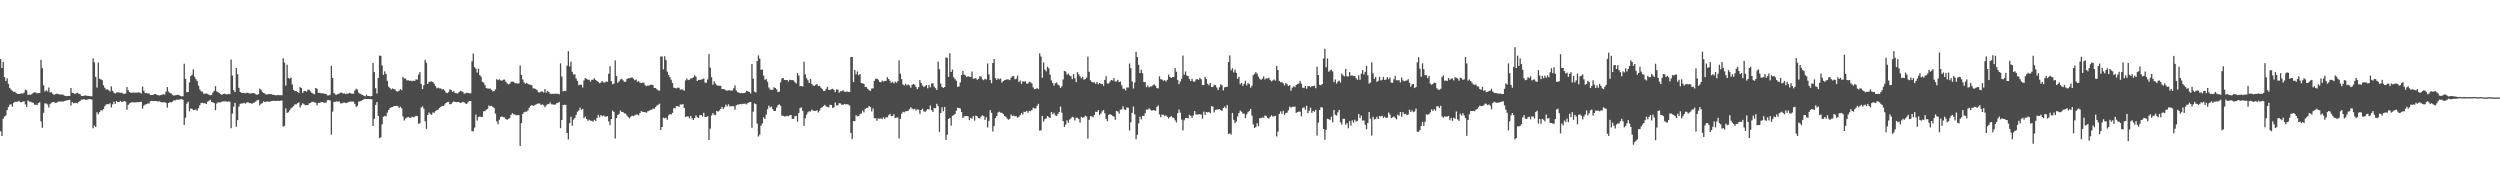 <?xml version="1.0" encoding="UTF-8"?>
<svg xmlns="http://www.w3.org/2000/svg" width="1920" height="150">
  <path d="M0 45.343h1v55.488H0zM1 52.199h1v52.278H1zM2 47.533h1v43.624H2zM3 59.123h1v30.348H3zM4 62.149h1v26.552H4zM5 60.162h1v24.439H5zM6 64.409h1v17.892H6zM7 67.517h1v12.851H7zM8 68.813h1v11.181H8zM9 69.742h1v12.179H9zM10 70.492h1v8.461H10zM11 70.518h1v7.685H11zM12 71.601h1v6.515H12zM13 71.963h1v6.157H13zM14 72.213h1v5.136H14zM15 72.040h1v6.363H15zM16 71.621h1v6.938H16zM17 71.921h1v6.096H17zM18 71.161h1v6.618H18zM19 68.744h1v11.412H19zM20 69.393h1v12.713H20zM21 72.914h1v4.268H21zM22 72.545h1v5.602H22zM23 72.925h1v5.110H23zM24 72.162h1v6.606H24zM25 71.334h1v7.568H25zM26 70.864h1v9.493H26zM27 70.997h1v9.486H27zM28 71.799h1v8.808H28zM29 71.434h1v7.782H29zM30 71.486h1v7.062H30zM31 45.910h1v47.334H31zM32 52.316h1v45.832H32zM33 65.498h1v21.112H33zM34 70.225h1v9.209H34zM35 69.302h1v10.178H35zM36 70.198h1v10.009H36zM37 67.216h1v15.365H37zM38 71.014h1v8.965H38zM39 70.876h1v8.054H39zM40 72.002h1v6.375H40zM41 72.862h1v5.508H41zM42 72.270h1v6.803H42zM43 71.938h1v6.987H43zM44 72.184h1v6.009H44zM45 72.498h1v5.421H45zM46 72.613h1v5.332H46zM47 72.486h1v5.537H47zM48 72.734h1v5.251H48zM49 73.497h1v4.054H49zM50 73.683h1v3.617H50zM51 73.819h1v3.164H51zM52 73.617h1v3.281H52zM53 73.709h1v2.927H53zM54 67.570h1v13.495H54zM55 71.244h1v7.161H55zM56 71.480h1v7.856H56zM57 72.256h1v6.804H57zM58 71.647h1v7.362H58zM59 71.239h1v8.141H59zM60 71.971h1v6.306H60zM61 72.272h1v5.240H61zM62 73.542h1v3.011H62zM63 73.792h1v2.671H63zM64 73.551h1v2.647H64zM65 73.203h1v3.505H65zM66 73.494h1v3.123H66zM67 73.665h1v2.793H67zM68 73.666h1v2.382H68zM69 73.947h1v2.264H69zM70 73.936h1v2.493H70zM71 44.847h1v53.636H71zM72 47.825h1v48.605H72zM73 59.018h1v38.535H73zM74 67.246h1v19.025H74zM75 48.019h1v39.802H75zM76 60.397h1v25.740H76zM77 60.943h1v23.668H77zM78 61.599h1v23.298H78zM79 65.434h1v18.389H79zM80 67.384h1v14.243H80zM81 68.789h1v11.487H81zM82 68.618h1v11.326H82zM83 69.257h1v10.894H83zM84 70.172h1v9.130H84zM85 66.291h1v16.174H85zM86 69.663h1v10.460H86zM87 71.182h1v6.890H87zM88 71.874h1v7.898H88zM89 71.070h1v6.605H89zM90 70.803h1v7.540H90zM91 71.107h1v7.214H91zM92 71.258h1v6.226H92zM93 71.183h1v7.152H93zM94 71.829h1v6.145H94zM95 72.121h1v5.535H95zM96 71.767h1v6.249H96zM97 66.874h1v17.392H97zM98 69.226h1v11.290H98zM99 70.731h1v8.654H99zM100 71.285h1v7.586H100zM101 71.103h1v7.359H101zM102 71.064h1v7.628H102zM103 71.230h1v7.414H103zM104 71.088h1v7.620H104zM105 71.186h1v7.193H105zM106 70.939h1v7.677H106zM107 71.043h1v7.309H107zM108 71.775h1v6.339H108zM109 66.451h1v16.994H109zM110 69.663h1v11.488H110zM111 71.535h1v8.755H111zM112 71.362h1v8.721H112zM113 71.771h1v7.688H113zM114 71.694h1v7.761H114zM115 72.949h1v4.828H115zM116 72.964h1v4.511H116zM117 72.953h1v4.724H117zM118 72.271h1v5.295H118zM119 72.227h1v5.332H119zM120 72.807h1v4.933H120zM121 73.063h1v4.900H121zM122 73.328h1v4.465H122zM123 73.045h1v5.399H123zM124 72.695h1v5.838H124zM125 72.398h1v6.237H125zM126 72.577h1v5.874H126zM127 70.446h1v8.621H127zM128 66.844h1v15.869H128zM129 70.298h1v8.752H129zM130 71.427h1v7.007H130zM131 71.772h1v6.870H131zM132 72.750h1v5.316H132zM133 73.501h1v3.554H133zM134 73.175h1v4.013H134zM135 72.990h1v3.496H135zM136 72.735h1v3.865H136zM137 72.987h1v3.589H137zM138 73.683h1v2.578H138zM139 73.977h1v2.036H139zM140 73.870h1v2.865H140zM141 48.965h1v46.988H141zM142 60.522h1v29.843H142zM143 70.880h1v8.753H143zM144 70.663h1v7.497H144zM145 63.289h1v22.175H145zM146 58.452h1v24.882H146zM147 57.331h1v26.281H147zM148 53.276h1v31.357H148zM149 58.887h1v25.500H149zM150 60.840h1v23.283H150zM151 62.313h1v22.736H151zM152 65.722h1v17.335H152zM153 68.671h1v12.142H153zM154 70.125h1v8.975H154zM155 70.369h1v8.536H155zM156 72.042h1v7.305H156zM157 71.856h1v7.465H157zM158 71.802h1v8.054H158zM159 72.251h1v5.869H159zM160 72.771h1v4.618H160zM161 73.215h1v3.489H161zM162 72.910h1v5.375H162zM163 70.989h1v7.606H163zM164 69.743h1v9.450H164zM165 66.226h1v18.405H165zM166 70.154h1v9.340H166zM167 70.800h1v7.712H167zM168 71.500h1v7.225H168zM169 72.369h1v6.238H169zM170 72.835h1v5.220H170zM171 72.186h1v5.670H171zM172 72.002h1v5.917H172zM173 72.346h1v5.364H173zM174 72.478h1v5.759H174zM175 72.141h1v5.672H175zM176 72.337h1v5.817H176zM177 45.709h1v52.754H177zM178 58.025h1v29.197H178zM179 69.261h1v12.646H179zM180 70.714h1v8.296H180zM181 52.292h1v45.063H181zM182 57.059h1v35.267H182zM183 67.483h1v14.391H183zM184 70.617h1v9.171H184zM185 71.343h1v8.085H185zM186 71.456h1v8.014H186zM187 71.358h1v7.521H187zM188 71.686h1v7.908H188zM189 71.202h1v7.658H189zM190 71.325h1v7.101H190zM191 71.729h1v7.505H191zM192 71.813h1v7.300H192zM193 71.518h1v8.249H193zM194 71.479h1v7.499H194zM195 71.670h1v7.043H195zM196 72.440h1v5.527H196zM197 72.802h1v4.182H197zM198 72.239h1v4.488H198zM199 68.033h1v12.874H199zM200 68.923h1v10.771H200zM201 70.453h1v8.711H201zM202 71.414h1v6.386H202zM203 71.807h1v6.621H203zM204 72.712h1v5.371H204zM205 72.396h1v5.459H205zM206 72.272h1v5.989H206zM207 72.268h1v5.662H207zM208 72.368h1v5.282H208zM209 72.780h1v4.664H209zM210 72.870h1v4.592H210zM211 73.109h1v4.357H211zM212 73.156h1v4.407H212zM213 72.874h1v4.417H213zM214 73.117h1v4.482H214zM215 73.134h1v4.175H215zM216 73.139h1v4.068H216zM217 44.732h1v52.488H217zM218 48.016h1v48.596H218zM219 65.752h1v17.458H219zM220 49.702h1v37.028H220zM221 59.931h1v26.229H221zM222 60.414h1v24.340H222zM223 59.535h1v23.727H223zM224 64.920h1v17.504H224zM225 68.999h1v12.386H225zM226 69.963h1v10.172H226zM227 69.864h1v10.260H227zM228 70.635h1v8.668H228zM229 71.362h1v7.291H229zM230 66.917h1v15.712H230zM231 67.599h1v13.173H231zM232 71.343h1v7.955H232zM233 69.907h1v10.157H233zM234 69.893h1v10.970H234zM235 70.460h1v10.265H235zM236 68.874h1v11.747H236zM237 68.980h1v10.376H237zM238 70.128h1v8.921H238zM239 71.388h1v6.853H239zM240 71.950h1v6.262H240zM241 72.381h1v6.203H241zM242 67.579h1v11.372H242zM243 68.209h1v12.722H243zM244 71.344h1v7.674H244zM245 71.195h1v7.830H245zM246 71.641h1v6.909H246zM247 71.658h1v6.668H247zM248 71.780h1v7.040H248zM249 71.983h1v6.943H249zM250 72.183h1v6.585H250zM251 73.286h1v3.670H251zM252 73.337h1v3.497H252zM253 72.723h1v4.360H253zM254 50.483h1v52.944H254zM255 59.857h1v25.864H255zM256 71.417h1v6.851H256zM257 72.526h1v5.616H257zM258 72.800h1v5.030H258zM259 72.187h1v5.939H259zM260 71.840h1v6.016H260zM261 71.189h1v8.189H261zM262 71.136h1v8.347H262zM263 71.884h1v6.997H263zM264 71.679h1v7.060H264zM265 72.274h1v6.942H265zM266 71.800h1v7.132H266zM267 71.866h1v6.642H267zM268 71.204h1v6.913H268zM269 71.823h1v6.156H269zM270 71.872h1v6.203H270zM271 72.050h1v5.996H271zM272 69.554h1v10.246H272zM273 68.168h1v13.861H273zM274 68.823h1v12.424H274zM275 71.229h1v6.903H275zM276 71.983h1v5.776H276zM277 72.483h1v4.961H277zM278 72.890h1v3.951H278zM279 73.642h1v2.587H279zM280 74.003h1v1.943H280zM281 72.689h1v3.389H281zM282 73.738h1v2.275H282zM283 73.721h1v2.413H283zM284 74.038h1v2.045H284zM285 73.742h1v2.480H285zM286 48.388h1v48.405H286zM287 55.402h1v35.879H287zM288 67.748h1v12.831H288zM289 71.789h1v6.589H289zM290 59.821h1v29.150H290zM291 42.657h1v63.501H291zM292 42.924h1v62.598H292zM293 50.300h1v45.114H293zM294 57.426h1v32.251H294zM295 54.791h1v34.203H295zM296 56.806h1v32.599H296zM297 62.067h1v24.443H297zM298 66.545h1v17.942H298zM299 67.562h1v15.479H299zM300 68.708h1v13.650H300zM301 67.923h1v14.293H301zM302 68.462h1v13.020H302zM303 68.748h1v12.659H303zM304 70.012h1v11.245H304zM305 70.313h1v11.166H305zM306 69.707h1v13.270H306zM307 68.424h1v13.482H307zM308 69.304h1v13.896H308zM309 59.102h1v30.407H309zM310 60.315h1v32.240H310zM311 60.293h1v30.745H311zM312 61.749h1v28.488H312zM313 61.607h1v28.193H313zM314 62.077h1v28.333H314zM315 61.891h1v28.478H315zM316 62.400h1v27.234H316zM317 61.881h1v28.303H317zM318 62.136h1v27.443H318zM319 60.984h1v28.022H319zM320 61.148h1v28.029H320zM321 57.258h1v37.740H321zM322 55.414h1v39.310H322zM323 64.336h1v18.269H323zM324 68.414h1v13.281H324zM325 65.451h1v18.014H325zM326 45.936h1v47.151H326zM327 48.240h1v50.687H327zM328 64.510h1v23.796H328zM329 63.047h1v23.302H329zM330 62.568h1v25.164H330zM331 62.561h1v25.539H331zM332 63.048h1v23.315H332zM333 64.389h1v22.171H333zM334 66.083h1v19.243H334zM335 67.820h1v16.809H335zM336 67.323h1v16.830H336zM337 67.899h1v15.008H337zM338 67.870h1v14.243H338zM339 68.765h1v12.598H339zM340 68.489h1v12.930H340zM341 69.540h1v10.728H341zM342 71.072h1v8.030H342zM343 71.542h1v6.876H343zM344 70.728h1v7.496H344zM345 68.602h1v11.484H345zM346 69.129h1v10.776H346zM347 70.530h1v8.145H347zM348 69.976h1v7.951H348zM349 71.355h1v6.917H349zM350 71.559h1v6.954H350zM351 71.846h1v6.536H351zM352 70.766h1v7.670H352zM353 69.787h1v9.263H353zM354 70.115h1v8.631H354zM355 70.492h1v7.722H355zM356 71.864h1v6.729H356zM357 71.691h1v7.775H357zM358 71.244h1v8.553H358zM359 71.396h1v7.133H359zM360 71.702h1v5.785H360zM361 71.605h1v5.998H361zM362 47.066h1v53.559H362zM363 41.139h1v59.756H363zM364 51.576h1v46.450H364zM365 52.755h1v35.312H365zM366 55.685h1v36.913H366zM367 52.729h1v37.186H367zM368 57.694h1v31.695H368zM369 58.897h1v31.054H369zM370 62.807h1v26.902H370zM371 63.476h1v22.008H371zM372 65.456h1v19.871H372zM373 67.613h1v16.637H373zM374 67.956h1v15.650H374zM375 68.115h1v12.860H375zM376 67.973h1v13.585H376zM377 69.002h1v12.302H377zM378 70.178h1v11.898H378zM379 69.918h1v13.098H379zM380 68.614h1v18.669H380zM381 60.789h1v32.455H381zM382 61.519h1v33.984H382zM383 60.922h1v30.995H383zM384 61.753h1v28.060H384zM385 61.953h1v27.447H385zM386 61.165h1v28.880H386zM387 61.055h1v29.121H387zM388 62.759h1v28.632H388zM389 63.933h1v28.043H389zM390 64.837h1v26.396H390zM391 64.296h1v26.374H391zM392 62.799h1v25.439H392zM393 62.609h1v24.254H393zM394 62.848h1v24.961H394zM395 63.876h1v24.014H395zM396 63.899h1v24.657H396zM397 64.136h1v24.263H397zM398 64.031h1v24.323H398zM399 50.220h1v61.929H399zM400 57.580h1v37.005H400zM401 61.022h1v26.499H401zM402 63.210h1v22.961H402zM403 64.353h1v21.415H403zM404 63.657h1v22.088H404zM405 64.391h1v20.398H405zM406 64.884h1v17.841H406zM407 65.060h1v16.250H407zM408 65.579h1v15.074H408zM409 67.875h1v13.483H409zM410 67.867h1v13.053H410zM411 68.347h1v11.967H411zM412 69.253h1v10.528H412zM413 70.741h1v8.730H413zM414 71.041h1v8.483H414zM415 70.216h1v10.424H415zM416 70.286h1v9.838H416zM417 71.061h1v9.798H417zM418 68.399h1v13.931H418zM419 71.217h1v9.770H419zM420 69.941h1v10.148H420zM421 70.629h1v9.280H421zM422 71.992h1v6.695H422zM423 72.071h1v8.066H423zM424 72.047h1v8.127H424zM425 72.077h1v8.297H425zM426 71.856h1v8.489H426zM427 72.113h1v7.193H427zM428 71.952h1v7.077H428zM429 72.469h1v5.826H429zM430 48.651h1v49.799H430zM431 58.765h1v33.447H431zM432 70.069h1v10.644H432zM433 69.805h1v10.535H433zM434 69.847h1v10.724H434zM435 50.424h1v51.741H435zM436 39.287h1v67.836H436zM437 50.983h1v43.560H437zM438 47.315h1v42.301H438zM439 55.074h1v41.488H439zM440 57.165h1v34.756H440zM441 57.081h1v33.510H441zM442 60.328h1v27.963H442zM443 62.127h1v23.753H443zM444 65.473h1v19.389H444zM445 64.969h1v17.659H445zM446 65.046h1v19.286H446zM447 67.222h1v16.381H447zM448 61.822h1v29.016H448zM449 59.886h1v29.601H449zM450 60.515h1v30.899H450zM451 61.249h1v31.506H451zM452 61.177h1v30.784H452zM453 62.719h1v29.969H453zM454 61.279h1v31.525H454zM455 61.187h1v32.319H455zM456 60.081h1v31.997H456zM457 61.404h1v31.541H457zM458 62.192h1v28.369H458zM459 62.911h1v25.246H459zM460 63.971h1v26.201H460zM461 63.365h1v24.991H461zM462 62.244h1v26.994H462zM463 63.156h1v25.450H463zM464 63.513h1v25.898H464zM465 62.580h1v27.060H465zM466 62.840h1v26.364H466zM467 56.614h1v36.634H467zM468 50.852h1v45.283H468zM469 62.291h1v29.116H469zM470 64.665h1v20.279H470zM471 64.159h1v21.798H471zM472 46.334h1v60.082H472zM473 58.367h1v32.383H473zM474 63.518h1v24.811H474zM475 62.422h1v25.029H475zM476 61.035h1v23.852H476zM477 60.518h1v25.426H477zM478 61.701h1v24.372H478zM479 62.889h1v24.199H479zM480 62.726h1v24.441H480zM481 60.728h1v28.071H481zM482 60.007h1v29.885H482zM483 60.109h1v30.797H483zM484 59.669h1v29.922H484zM485 59.483h1v29.341H485zM486 60.476h1v28.678H486zM487 61.636h1v27.006H487zM488 61.092h1v26.886H488zM489 62.825h1v25.141H489zM490 62.326h1v26.284H490zM491 63.471h1v23.341H491zM492 63.770h1v21.561H492zM493 63.585h1v22.354H493zM494 63.440h1v22.702H494zM495 65.504h1v20.607H495zM496 66.130h1v20.517H496zM497 65.607h1v19.904H497zM498 65.732h1v19.370H498zM499 65.116h1v19.224H499zM500 65.009h1v19.342H500zM501 65.422h1v17.930H501zM502 67.546h1v16.001H502zM503 67.568h1v14.774H503zM504 68.598h1v12.528H504zM505 69.379h1v11.043H505zM506 69.681h1v9.980H506zM507 43.396h1v56.404H507zM508 43.326h1v54.196H508zM509 53.318h1v37.048H509zM510 43.218h1v47.642H510zM511 46.160h1v44.322H511zM512 55.045h1v36.958H512zM513 57.577h1v31.045H513zM514 59.215h1v28.381H514zM515 61.253h1v26.715H515zM516 63.674h1v22.997H516zM517 67.316h1v15.773H517zM518 67.458h1v15.721H518zM519 67.944h1v13.544H519zM520 67.312h1v14.211H520zM521 67.383h1v14.673H521zM522 68.878h1v11.328H522zM523 68.658h1v11.751H523zM524 68.820h1v11.022H524zM525 69.683h1v13.229H525zM526 61.730h1v28.017H526zM527 60.244h1v29.164H527zM528 61.542h1v27.779H528zM529 61.252h1v29.599H529zM530 60.248h1v28.752H530zM531 60.052h1v30.830H531zM532 59.360h1v32.842H532zM533 57.796h1v32.858H533zM534 58.889h1v29.795H534zM535 62.201h1v27.757H535zM536 61.369h1v29.285H536zM537 61.347h1v27.054H537zM538 61.112h1v27.229H538zM539 60.752h1v28.780H539zM540 60.272h1v26.345H540zM541 63.402h1v26.527H541zM542 63.581h1v26.243H542zM543 60.945h1v28.273H543zM544 41.569h1v66.012H544zM545 51.944h1v46.849H545zM546 59.230h1v29.512H546zM547 65.060h1v21.842H547zM548 62.466h1v25.689H548zM549 64.097h1v24.309H549zM550 65.436h1v19.800H550zM551 65.967h1v19.835H551zM552 65.778h1v19.135H552zM553 65.910h1v17.693H553zM554 68.409h1v13.655H554zM555 68.413h1v15.240H555zM556 68.547h1v13.854H556zM557 69.358h1v11.033H557zM558 69.620h1v12.109H558zM559 69.352h1v10.761H559zM560 69.334h1v12.314H560zM561 69.617h1v12.071H561zM562 69.452h1v12.073H562zM563 67.802h1v13.813H563zM564 65.567h1v18.657H564zM565 69.473h1v11.368H565zM566 70.800h1v9.542H566zM567 71.192h1v9.096H567zM568 71.517h1v8.330H568zM569 71.352h1v8.748H569zM570 71.623h1v8.115H570zM571 71.411h1v8.335H571zM572 71.044h1v8.478H572zM573 69.758h1v10.463H573zM574 70.146h1v8.915H574zM575 70.588h1v7.915H575zM576 71.813h1v6.536H576zM577 49.098h1v49.013H577zM578 60.403h1v25.302H578zM579 70.328h1v9.066H579zM580 71.006h1v8.968H580zM581 46.914h1v48.017H581zM582 42.531h1v62.275H582zM583 44.929h1v58.374H583zM584 53.575h1v42.913H584zM585 53.467h1v41.355H585zM586 57.995h1v32.174H586zM587 61.320h1v30.041H587zM588 60.649h1v27.354H588zM589 62.762h1v21.070H589zM590 67.190h1v13.973H590zM591 68.701h1v13.787H591zM592 69.091h1v12.726H592zM593 68.848h1v14.995H593zM594 66.958h1v18.350H594zM595 67.574h1v17.599H595zM596 68.621h1v13.956H596zM597 70.710h1v10.014H597zM598 70.354h1v9.828H598zM599 63.214h1v18.029H599zM600 60.243h1v28.609H600zM601 59.879h1v29.030H601zM602 61.365h1v28.071H602zM603 61.476h1v27.878H603zM604 61.393h1v27.525H604zM605 62.732h1v26.511H605zM606 61.225h1v27.304H606zM607 61.471h1v26.830H607zM608 61.508h1v29.854H608zM609 61.730h1v29.527H609zM610 63.007h1v26.300H610zM611 64.165h1v24.780H611zM612 56.143h1v37.330H612zM613 58.076h1v28.743H613zM614 66.219h1v16.718H614zM615 66.068h1v16.397H615zM616 66.432h1v18.766H616zM617 47.429h1v49.228H617zM618 57.122h1v33.778H618zM619 60.074h1v28.010H619zM620 61.653h1v24.594H620zM621 63.745h1v21.682H621zM622 60.725h1v24.939H622zM623 64.442h1v19.780H623zM624 65.625h1v19.359H624zM625 65.909h1v19.244H625zM626 65.070h1v20.123H626zM627 64.549h1v20.168H627zM628 66.088h1v20.277H628zM629 65.904h1v19.016H629zM630 67.349h1v15.643H630zM631 68.454h1v13.862H631zM632 69.786h1v11.590H632zM633 69.827h1v10.674H633zM634 68.219h1v13.563H634zM635 66.678h1v15.466H635zM636 69.052h1v13.401H636zM637 69.002h1v11.431H637zM638 68.485h1v12.137H638zM639 68.173h1v14.790H639zM640 69.042h1v13.350H640zM641 70.751h1v7.980H641zM642 68.595h1v12.347H642zM643 68.821h1v12.142H643zM644 71.118h1v8.142H644zM645 70.164h1v9.286H645zM646 69.970h1v10.495H646zM647 69.228h1v11.281H647zM648 70.409h1v9.394H648zM649 70.523h1v9.629H649zM650 70.282h1v9.727H650zM651 70.487h1v9.835H651zM652 70.639h1v10.435H652zM653 43.879h1v58.233H653zM654 43.793h1v63.031H654zM655 63.004h1v30.038H655zM656 53.803h1v39.221H656zM657 57.157h1v31.327H657zM658 54.875h1v34.464H658zM659 57.745h1v31.401H659zM660 56.812h1v30.905H660zM661 63.766h1v23.371H661zM662 64.036h1v20.920H662zM663 64.314h1v22.003H663zM664 66.782h1v16.883H664zM665 66.935h1v15.953H665zM666 68.271h1v14.525H666zM667 69.267h1v12.212H667zM668 69.833h1v12.453H668zM669 68.017h1v17.594H669zM670 67.822h1v15.500H670zM671 62.044h1v28.690H671zM672 60.551h1v30.331H672zM673 60.347h1v32.426H673zM674 61.187h1v29.729H674zM675 62.806h1v28.366H675zM676 63.242h1v27.688H676zM677 61.897h1v29.532H677zM678 62.639h1v27.463H678zM679 62.132h1v29.082H679zM680 62.131h1v27.866H680zM681 59.277h1v30.820H681zM682 60.629h1v27.964H682zM683 62.033h1v25.402H683zM684 63.689h1v25.520H684zM685 62.791h1v26.268H685zM686 64.044h1v23.713H686zM687 62.652h1v28.062H687zM688 63.525h1v26.723H688zM689 62.433h1v27.742H689zM690 46.321h1v60.043H690zM691 56.634h1v34.676H691zM692 60.810h1v26.636H692zM693 64.862h1v20.990H693zM694 65.638h1v20.612H694zM695 64.294h1v21.226H695zM696 65.569h1v19.761H696zM697 64.889h1v20.170H697zM698 65.592h1v18.321H698zM699 67.363h1v15.042H699zM700 65.140h1v18.322H700zM701 64.498h1v19.541H701zM702 65.010h1v18.560H702zM703 66.834h1v18.011H703zM704 68.460h1v15.490H704zM705 66.996h1v17.293H705zM706 61.499h1v25.960H706zM707 63.702h1v20.783H707zM708 65.643h1v17.870H708zM709 66.870h1v18.655H709zM710 66.096h1v19.892H710zM711 65.337h1v19.491H711zM712 67.773h1v15.935H712zM713 65.141h1v18.957H713zM714 67.084h1v13.980H714zM715 64.146h1v20.421H715zM716 63.952h1v22.043H716zM717 66.486h1v16.394H717zM718 67.726h1v15.426H718zM719 69.087h1v10.657H719zM720 47.332h1v34.188H720zM721 53.144h1v48.059H721zM722 64.147h1v22.679H722zM723 66.779h1v15.615H723zM724 67.482h1v17.974H724zM725 66.863h1v15.355H725zM726 44.149h1v63.331H726zM727 44.465h1v59.001H727zM728 59.101h1v32.262H728zM729 40.868h1v49.775H729zM730 55.285h1v41.247H730zM731 53.391h1v35.575H731zM732 59.402h1v29.025H732zM733 60.804h1v26.736H733zM734 62.049h1v23.005H734zM735 66.730h1v15.963H735zM736 66.378h1v16.682H736zM737 63.315h1v20.043H737zM738 57.604h1v28.490H738zM739 54.455h1v36.237H739zM740 57.279h1v32.149H740zM741 57.912h1v31.201H741zM742 59.214h1v29.853H742zM743 58.396h1v31.023H743zM744 59.067h1v33.217H744zM745 59.026h1v31.498H745zM746 54.961h1v36.262H746zM747 60.522h1v28.641H747zM748 60.158h1v32.453H748zM749 60.041h1v28.766H749zM750 61.311h1v28.030H750zM751 60.566h1v30.129H751zM752 58.524h1v32.414H752zM753 58.835h1v30.728H753zM754 60.870h1v27.661H754zM755 61.575h1v27.684H755zM756 60.405h1v31.651H756zM757 61.057h1v29.009H757zM758 48.747h1v49.132H758zM759 57.159h1v35.662H759zM760 61.482h1v23.083H760zM761 63.889h1v22.724H761zM762 48.366h1v52.655H762zM763 45.290h1v51.635H763zM764 60.050h1v30.608H764zM765 61.322h1v27.818H765zM766 60.052h1v26.319H766zM767 60.949h1v24.841H767zM768 60.300h1v26.198H768zM769 63.419h1v23.259H769zM770 62.266h1v25.347H770zM771 61.551h1v27.609H771zM772 61.245h1v28.343H772zM773 60.866h1v30.240H773zM774 61.048h1v30.896H774zM775 61.558h1v29.670H775zM776 59.710h1v28.205H776zM777 58.588h1v30.562H777zM778 58.470h1v30.321H778zM779 60.925h1v28.377H779zM780 60.388h1v28.868H780zM781 58.031h1v32.366H781zM782 62.923h1v26.770H782zM783 61.791h1v26.707H783zM784 64.420h1v22.402H784zM785 62.449h1v25.537H785zM786 62.674h1v23.093H786zM787 62.433h1v23.646H787zM788 64.224h1v20.930H788zM789 64.155h1v22.484H789zM790 62.711h1v22.413H790zM791 63.225h1v22.111H791zM792 64.078h1v20.403H792zM793 67.144h1v15.591H793zM794 68.512h1v14.827H794zM795 68.312h1v14.864H795zM796 67.544h1v13.710H796zM797 68.436h1v11.286H797zM798 40.956h1v59.349H798zM799 43.380h1v56.728H799zM800 59.719h1v29.342H800zM801 47.934h1v45.384H801zM802 53.394h1v38.077H802zM803 54.759h1v36.210H803zM804 51.251h1v37.911H804zM805 52.455h1v37.553H805zM806 57.375h1v33.258H806zM807 61.729h1v24.302H807zM808 63.670h1v24.084H808zM809 65.756h1v20.860H809zM810 64.008h1v24.618H810zM811 63.316h1v25.702H811zM812 64.932h1v22.694H812zM813 65.696h1v20.373H813zM814 67.553h1v14.322H814zM815 66.275h1v20.238H815zM816 61.019h1v32.004H816zM817 54.482h1v43.087H817zM818 55.001h1v40.729H818zM819 57.356h1v35.045H819zM820 56.559h1v37.696H820zM821 57.970h1v33.890H821zM822 58.500h1v32.433H822zM823 60.839h1v28.820H823zM824 56.873h1v33.326H824zM825 60.107h1v32.426H825zM826 63.099h1v27.352H826zM827 55.407h1v35.024H827zM828 57.108h1v34.329H828zM829 58.655h1v35.560H829zM830 60.183h1v29.489H830zM831 59.036h1v31.420H831zM832 61.213h1v28.868H832zM833 60.720h1v28.240H833zM834 59.596h1v29.803H834zM835 43.524h1v62.859H835zM836 55.164h1v36.915H836zM837 61.661h1v27.539H837zM838 62.825h1v26.497H838zM839 63.340h1v26.835H839zM840 63.218h1v25.153H840zM841 64.389h1v21.448H841zM842 62.890h1v23.195H842zM843 64.718h1v19.862H843zM844 63.755h1v24.605H844zM845 64.467h1v22.782H845zM846 64.466h1v21.057H846zM847 65.840h1v18.629H847zM848 61.385h1v25.592H848zM849 58.518h1v32.709H849zM850 64.097h1v28.999H850zM851 64.030h1v24.135H851zM852 62.646h1v24.901H852zM853 61.447h1v26.854H853zM854 61.802h1v27.184H854zM855 60.081h1v29.455H855zM856 62.621h1v29.289H856zM857 62.531h1v22.657H857zM858 61.343h1v24.266H858zM859 63.036h1v24.233H859zM860 62.557h1v21.653H860zM861 65.486h1v18.523H861zM862 68.142h1v13.477H862zM863 68.135h1v15.948H863zM864 69.444h1v14.996H864zM865 67.121h1v15.407H865zM866 67.227h1v15.443H866zM867 48.771h1v51.490H867zM868 52.402h1v41.572H868zM869 62.497h1v24.140H869zM870 67.938h1v13.864H870zM871 63.327h1v24.551H871zM872 39.735h1v67.265H872zM873 43.807h1v59.706H873zM874 49.774h1v45.032H874zM875 56.041h1v33.588H875zM876 53.579h1v38.172H876zM877 56.242h1v32.670H877zM878 63.011h1v26.060H878zM879 63.055h1v23.973H879zM880 66.983h1v17.119H880zM881 65.695h1v18.598H881zM882 67.052h1v16.082H882zM883 66.350h1v17.822H883zM884 66.359h1v18.671H884zM885 65.396h1v19.288H885zM886 64.804h1v19.854H886zM887 65.908h1v19.219H887zM888 67.633h1v14.436H888zM889 67.905h1v13.087H889zM890 58.602h1v29.261H890zM891 60.867h1v29.239H891zM892 61.065h1v27.016H892zM893 62.000h1v26.116H893zM894 61.561h1v27.681H894zM895 62.594h1v25.933H895zM896 61.306h1v28.437H896zM897 57.359h1v33.626H897zM898 59.137h1v30.774H898zM899 59.837h1v29.277H899zM900 59.251h1v31.037H900zM901 59.179h1v31.344H901zM902 52.291h1v40.149H902zM903 55.135h1v38.936H903zM904 61.327h1v25.570H904zM905 64.649h1v19.493H905zM906 62.593h1v23.942H906zM907 60.549h1v31.292H907zM908 42.653h1v57.501H908zM909 57.356h1v35.033H909zM910 54.935h1v35.666H910zM911 58.034h1v32.576H911zM912 58.402h1v32.486H912zM913 60.705h1v27.484H913zM914 62.261h1v26.757H914zM915 60.505h1v30.046H915zM916 62.520h1v26.167H916zM917 62.785h1v22.489H917zM918 60.989h1v26.884H918zM919 60.787h1v27.213H919zM920 61.309h1v26.541H920zM921 59.747h1v27.841H921zM922 60.873h1v27.198H922zM923 65.225h1v25.932H923zM924 65.386h1v20.373H924zM925 59.011h1v29.382H925zM926 60.733h1v25.341H926zM927 64.364h1v21.951H927zM928 65.499h1v20.473H928zM929 63.743h1v23.261H929zM930 66.871h1v14.610H930zM931 66.732h1v15.249H931zM932 65.085h1v21.299H932zM933 65.358h1v19.045H933zM934 67.177h1v17.008H934zM935 69.184h1v14.768H935zM936 67.042h1v16.690H936zM937 64.786h1v19.716H937zM938 65.500h1v19.825H938zM939 69.481h1v13.439H939zM940 67.058h1v14.794H940zM941 66.787h1v16.360H941zM942 66.687h1v13.968H942zM943 47.648h1v55.289H943zM944 42.530h1v59.883H944zM945 53.997h1v49.359H945zM946 52.445h1v34.293H946zM947 55.528h1v36.499H947zM948 53.468h1v41.063H948zM949 55.886h1v37.414H949zM950 60.493h1v28.968H950zM951 58.984h1v27.836H951zM952 64.699h1v20.181H952zM953 63.681h1v22.149H953zM954 65.878h1v21.356H954zM955 64.320h1v22.938H955zM956 61.996h1v28.746H956zM957 65.579h1v22.264H957zM958 63.753h1v22.420H958zM959 64.633h1v20.439H959zM960 67.342h1v16.311H960zM961 65.849h1v22.878H961zM962 57.765h1v37.798H962zM963 56.718h1v41.583H963zM964 55.350h1v42.241H964zM965 56.540h1v38.052H965zM966 58.842h1v38.103H966zM967 60.580h1v30.304H967zM968 61.332h1v29.347H968zM969 60.388h1v29.780H969zM970 58.616h1v31.780H970zM971 61.046h1v27.668H971zM972 60.054h1v28.993H972zM973 60.352h1v30.164H973zM974 59.697h1v31.410H974zM975 61.280h1v28.406H975zM976 62.461h1v26.127H976zM977 61.794h1v27.726H977zM978 60.925h1v28.359H978zM979 61.916h1v27.081H979zM980 50.576h1v54.220H980zM981 53.809h1v47.300H981zM982 62.118h1v25.483H982zM983 63.298h1v22.257H983zM984 62.934h1v24.504H984zM985 63.990h1v21.102H985zM986 65.631h1v22.590H986zM987 63.771h1v23.120H987zM988 64.677h1v21.814H988zM989 66.077h1v18.679H989zM990 65.318h1v16.601H990zM991 69.631h1v13.034H991zM992 67.311h1v14.764H992zM993 66.323h1v15.662H993zM994 66.991h1v14.864H994zM995 65.238h1v21.482H995zM996 64.562h1v21.515H996zM997 64.132h1v21.512H997zM998 62.060h1v23.692H998zM999 64.231h1v25.043H999zM1000 67.317h1v15.676H1000zM1001 67.696h1v14.671H1001zM1002 66.029h1v18.244H1002zM1003 68.072h1v13.202H1003zM1004 66.209h1v20.796H1004zM1005 66.023h1v19.030H1005zM1006 66.980h1v15.784H1006zM1007 66.213h1v20.474H1007zM1008 66.158h1v19.059H1008zM1009 65.742h1v20.093H1009zM1010 67.736h1v16.646H1010zM1011 51.131h1v52.961H1011zM1012 57.603h1v36.621H1012zM1013 65.110h1v19.352H1013zM1014 65.434h1v16.953H1014zM1015 64.559h1v17.979H1015zM1016 44.945h1v54.165H1016zM1017 37.434h1v69.897H1017zM1018 51.654h1v48.030H1018zM1019 44.855h1v46.405H1019zM1020 55.073h1v36.439H1020zM1021 54.128h1v38.112H1021zM1022 53.569h1v35.994H1022zM1023 54.830h1v39.112H1023zM1024 63.080h1v21.417H1024zM1025 60.988h1v27.115H1025zM1026 64.228h1v24.596H1026zM1027 62.606h1v23.704H1027zM1028 61.965h1v22.486H1028zM1029 63.392h1v30.513H1029zM1030 56.441h1v39.239H1030zM1031 57.789h1v33.468H1031zM1032 58.600h1v32.655H1032zM1033 52.947h1v42.878H1033zM1034 58.586h1v35.910H1034zM1035 58.706h1v39.810H1035zM1036 55.363h1v37.660H1036zM1037 58.132h1v38.252H1037zM1038 57.864h1v34.499H1038zM1039 58.494h1v35.736H1039zM1040 58.343h1v33.549H1040zM1041 60.042h1v33.414H1041zM1042 61.279h1v31.549H1042zM1043 57.917h1v29.560H1043zM1044 61.282h1v29.419H1044zM1045 56.575h1v32.213H1045zM1046 53.883h1v38.788H1046zM1047 57.172h1v35.259H1047zM1048 55.174h1v40.684H1048zM1049 50.531h1v48.845H1049zM1050 57.799h1v36.679H1050zM1051 64.211h1v21.856H1051zM1052 63.409h1v27.785H1052zM1053 47.892h1v56.202H1053zM1054 56.327h1v33.397H1054zM1055 60.517h1v31.265H1055zM1056 59.103h1v32.222H1056zM1057 62.856h1v26.794H1057zM1058 61.990h1v29.416H1058zM1059 58.926h1v30.126H1059zM1060 61.780h1v27.644H1060zM1061 61.225h1v27.683H1061zM1062 59.152h1v31.432H1062zM1063 61.461h1v28.117H1063zM1064 61.040h1v29.516H1064zM1065 59.262h1v31.075H1065zM1066 60.901h1v25.506H1066zM1067 59.565h1v28.448H1067zM1068 63.459h1v27.292H1068zM1069 63.573h1v26.556H1069zM1070 60.914h1v28.474H1070zM1071 58.374h1v32.057H1071zM1072 61.654h1v30.027H1072zM1073 61.674h1v26.285H1073zM1074 61.614h1v27.244H1074zM1075 63.264h1v22.714H1075zM1076 59.489h1v30.235H1076zM1077 61.743h1v24.303H1077zM1078 62.403h1v25.259H1078zM1079 62.029h1v25.368H1079zM1080 61.820h1v26.546H1080zM1081 60.782h1v27.216H1081zM1082 63.611h1v20.588H1082zM1083 66.556h1v19.391H1083zM1084 64.769h1v20.073H1084zM1085 64.490h1v21.702H1085zM1086 67.625h1v17.916H1086zM1087 66.761h1v16.615H1087zM1088 47.869h1v53.315H1088zM1089 43.896h1v57.275H1089zM1090 52.712h1v47.230H1090zM1091 58.965h1v37.780H1091zM1092 48.614h1v44.978H1092zM1093 53.199h1v43.561H1093zM1094 57.733h1v35.688H1094zM1095 57.711h1v30.117H1095zM1096 60.050h1v28.098H1096zM1097 58.236h1v29.443H1097zM1098 64.165h1v22.179H1098zM1099 65.136h1v18.856H1099zM1100 64.430h1v20.745H1100zM1101 63.414h1v20.427H1101zM1102 63.746h1v21.124H1102zM1103 67.767h1v13.905H1103zM1104 68.830h1v12.779H1104zM1105 68.899h1v13.996H1105zM1106 68.160h1v13.109H1106zM1107 59.220h1v30.249H1107zM1108 57.901h1v32.462H1108zM1109 61.981h1v27.374H1109zM1110 61.870h1v27.733H1110zM1111 62.142h1v27.418H1111zM1112 59.877h1v29.105H1112zM1113 61.312h1v30.986H1113zM1114 60.485h1v30.075H1114zM1115 60.170h1v32.625H1115zM1116 61.722h1v28.670H1116zM1117 59.321h1v31.855H1117zM1118 59.697h1v25.948H1118zM1119 60.370h1v31.285H1119zM1120 61.972h1v30.911H1120zM1121 59.727h1v27.594H1121zM1122 60.127h1v28.576H1122zM1123 61.361h1v25.555H1123zM1124 60.946h1v27.687H1124zM1125 43.774h1v46.890H1125zM1126 48.731h1v55.598H1126zM1127 61.927h1v30.191H1127zM1128 61.020h1v26.799H1128zM1129 62.208h1v23.100H1129zM1130 63.437h1v21.813H1130zM1131 64.761h1v20.420H1131zM1132 65.137h1v20.241H1132zM1133 64.789h1v19.473H1133zM1134 66.335h1v17.263H1134zM1135 66.426h1v15.953H1135zM1136 68.336h1v12.767H1136zM1137 69.028h1v12.516H1137zM1138 66.738h1v14.662H1138zM1139 69.717h1v11.209H1139zM1140 69.239h1v10.372H1140zM1141 70.786h1v8.942H1141zM1142 70.500h1v10.367H1142zM1143 69.950h1v10.217H1143zM1144 69.508h1v11.632H1144zM1145 68.149h1v15.808H1145zM1146 70.306h1v8.852H1146zM1147 71.279h1v6.850H1147zM1148 71.459h1v7.170H1148zM1149 71.590h1v7.384H1149zM1150 71.781h1v7.105H1150zM1151 72.024h1v6.593H1151zM1152 71.731h1v6.595H1152zM1153 72.292h1v5.640H1153zM1154 72.160h1v5.592H1154zM1155 68.212h1v12.752H1155zM1156 64.124h1v20.163H1156zM1157 64.963h1v21.671H1157zM1158 48.759h1v51.345H1158zM1159 56.235h1v37.019H1159zM1160 65.184h1v23.413H1160zM1161 67.403h1v19.366H1161zM1162 51.287h1v37.145H1162zM1163 36.273h1v70.826H1163zM1164 52.277h1v53.709H1164zM1165 42.758h1v54.254H1165zM1166 50.614h1v46.518H1166zM1167 44.843h1v51.804H1167zM1168 49.217h1v46.171H1168zM1169 53.671h1v36.491H1169zM1170 60.132h1v28.288H1170zM1171 61.597h1v29.489H1171zM1172 61.244h1v30.139H1172zM1173 59.291h1v30.844H1173zM1174 59.950h1v29.704H1174zM1175 58.626h1v33.037H1175zM1176 61.777h1v27.649H1176zM1177 61.169h1v28.274H1177zM1178 61.054h1v29.993H1178zM1179 62.497h1v23.471H1179zM1180 62.874h1v22.197H1180zM1181 53.877h1v41.036H1181zM1182 57.951h1v33.445H1182zM1183 60.827h1v34.183H1183zM1184 58.290h1v33.000H1184zM1185 60.082h1v31.828H1185zM1186 58.050h1v35.195H1186zM1187 59.724h1v28.236H1187zM1188 57.833h1v33.274H1188zM1189 59.323h1v31.341H1189zM1190 55.517h1v38.855H1190zM1191 52.398h1v42.081H1191zM1192 56.152h1v38.723H1192zM1193 51.616h1v43.465H1193zM1194 56.614h1v34.903H1194zM1195 62.718h1v21.329H1195zM1196 62.824h1v20.709H1196zM1197 62.348h1v24.664H1197zM1198 41.605h1v60.914H1198zM1199 52.249h1v42.633H1199zM1200 52.118h1v44.253H1200zM1201 54.602h1v37.965H1201zM1202 56.435h1v37.171H1202zM1203 55.809h1v35.299H1203zM1204 58.959h1v34.900H1204zM1205 56.685h1v30.671H1205zM1206 55.459h1v34.548H1206zM1207 63.349h1v22.753H1207zM1208 58.298h1v33.697H1208zM1209 63.302h1v24.922H1209zM1210 61.747h1v27.771H1210zM1211 56.499h1v38.988H1211zM1212 64.784h1v23.312H1212zM1213 58.624h1v29.300H1213zM1214 58.120h1v30.787H1214zM1215 57.137h1v34.634H1215zM1216 60.966h1v28.517H1216zM1217 65.008h1v22.917H1217zM1218 64.366h1v20.452H1218zM1219 62.073h1v26.524H1219zM1220 63.021h1v23.994H1220zM1221 67.560h1v17.240H1221zM1222 65.990h1v18.143H1222zM1223 61.642h1v27.108H1223zM1224 64.966h1v21.817H1224zM1225 67.524h1v17.479H1225zM1226 65.580h1v19.402H1226zM1227 67.433h1v17.564H1227zM1228 64.432h1v21.145H1228zM1229 65.897h1v18.890H1229zM1230 67.802h1v17.032H1230zM1231 68.489h1v13.960H1231zM1232 66.732h1v16.410H1232zM1233 65.173h1v18.386H1233zM1234 45.226h1v57.510H1234zM1235 40.398h1v63.960H1235zM1236 60.510h1v31.535H1236zM1237 42.877h1v55.028H1237zM1238 55.337h1v38.885H1238zM1239 50.137h1v46.490H1239zM1240 49.902h1v48.790H1240zM1241 52.932h1v42.672H1241zM1242 50.023h1v44.771H1242zM1243 53.897h1v40.902H1243zM1244 55.425h1v37.670H1244zM1245 58.558h1v32.656H1245zM1246 54.784h1v38.468H1246zM1247 55.587h1v42.212H1247zM1248 52.494h1v44.227H1248zM1249 54.863h1v39.907H1249zM1250 52.940h1v39.310H1250zM1251 50.623h1v44.314H1251zM1252 46.332h1v51.136H1252zM1253 47.615h1v55.788H1253zM1254 50.637h1v60.519H1254zM1255 49.152h1v59.975H1255zM1256 54.324h1v53.752H1256zM1257 57.352h1v49.715H1257zM1258 55.979h1v43.183H1258zM1259 51.202h1v47.960H1259zM1260 55.000h1v42.059H1260zM1261 56.916h1v38.793H1261zM1262 57.347h1v37.121H1262zM1263 60.980h1v31.347H1263zM1264 61.753h1v27.898H1264zM1265 58.263h1v33.394H1265zM1266 59.323h1v30.507H1266zM1267 59.209h1v29.150H1267zM1268 56.722h1v35.787H1268zM1269 58.059h1v29.939H1269zM1270 59.044h1v31.228H1270zM1271 48.938h1v58.767H1271zM1272 53.909h1v44.021H1272zM1273 59.792h1v25.442H1273zM1274 62.735h1v22.105H1274zM1275 64.564h1v23.835H1275zM1276 59.746h1v28.577H1276zM1277 56.854h1v32.390H1277zM1278 57.108h1v35.895H1278zM1279 59.216h1v34.688H1279zM1280 58.311h1v35.865H1280zM1281 59.349h1v32.854H1281zM1282 62.498h1v24.626H1282zM1283 60.245h1v26.941H1283zM1284 57.703h1v30.154H1284zM1285 57.925h1v30.436H1285zM1286 57.310h1v31.836H1286zM1287 57.249h1v33.421H1287zM1288 62.797h1v24.539H1288zM1289 61.278h1v27.811H1289zM1290 66.267h1v19.239H1290zM1291 60.912h1v29.976H1291zM1292 64.276h1v25.015H1292zM1293 65.760h1v21.932H1293zM1294 64.826h1v20.928H1294zM1295 64.379h1v21.538H1295zM1296 64.890h1v22.407H1296zM1297 64.538h1v21.903H1297zM1298 64.924h1v20.742H1298zM1299 66.854h1v17.292H1299zM1300 66.537h1v17.518H1300zM1301 67.889h1v14.740H1301zM1302 52.470h1v48.639H1302zM1303 60.243h1v27.296H1303zM1304 65.882h1v19.040H1304zM1305 64.929h1v17.307H1305zM1306 62.905h1v21.084H1306zM1307 39.697h1v62.303H1307zM1308 45.468h1v59.796H1308zM1309 59.216h1v37.078H1309zM1310 48.774h1v45.814H1310zM1311 52.052h1v42.576H1311zM1312 51.638h1v44.485H1312zM1313 47.723h1v53.778H1313zM1314 57.868h1v42.082H1314zM1315 56.957h1v40.433H1315zM1316 57.898h1v35.365H1316zM1317 55.268h1v42.564H1317zM1318 60.179h1v33.145H1318zM1319 56.554h1v33.943H1319zM1320 49.684h1v44.829H1320zM1321 53.220h1v42.303H1321zM1322 47.699h1v51.105H1322zM1323 52.193h1v46.181H1323zM1324 54.782h1v44.719H1324zM1325 57.818h1v37.142H1325zM1326 59.888h1v36.265H1326zM1327 53.878h1v41.883H1327zM1328 55.178h1v33.321H1328zM1329 58.867h1v33.876H1329zM1330 57.042h1v37.190H1330zM1331 58.915h1v36.414H1331zM1332 56.223h1v40.346H1332zM1333 52.722h1v42.474H1333zM1334 51.409h1v43.649H1334zM1335 54.476h1v39.295H1335zM1336 56.868h1v36.589H1336zM1337 56.003h1v37.664H1337zM1338 60.056h1v31.986H1338zM1339 46.670h1v51.262H1339zM1340 56.608h1v43.948H1340zM1341 61.892h1v26.716H1341zM1342 60.560h1v33.091H1342zM1343 52.281h1v53.759H1343zM1344 51.319h1v48.356H1344zM1345 58.390h1v34.029H1345zM1346 61.579h1v27.220H1346zM1347 61.980h1v29.144H1347zM1348 60.654h1v27.075H1348zM1349 54.189h1v42.014H1349zM1350 53.281h1v42.742H1350zM1351 56.453h1v39.594H1351zM1352 59.607h1v33.167H1352zM1353 59.601h1v32.754H1353zM1354 59.215h1v30.030H1354zM1355 56.896h1v35.088H1355zM1356 59.680h1v33.211H1356zM1357 58.448h1v31.642H1357zM1358 56.419h1v36.056H1358zM1359 61.692h1v27.531H1359zM1360 57.761h1v35.868H1360zM1361 58.673h1v32.879H1361zM1362 58.279h1v31.175H1362zM1363 59.339h1v30.714H1363zM1364 61.429h1v26.472H1364zM1365 62.520h1v27.165H1365zM1366 63.021h1v23.842H1366zM1367 59.841h1v26.569H1367zM1368 64.062h1v21.772H1368zM1369 63.467h1v23.431H1369zM1370 62.146h1v25.657H1370zM1371 65.430h1v19.363H1371zM1372 62.836h1v23.848H1372zM1373 64.690h1v20.137H1373zM1374 67.198h1v19.784H1374zM1375 63.919h1v23.364H1375zM1376 66.050h1v20.319H1376zM1377 67.821h1v14.621H1377zM1378 66.699h1v15.331H1378zM1379 44.641h1v58.013H1379zM1380 48.117h1v56.357H1380zM1381 61.120h1v32.985H1381zM1382 49.911h1v44.979H1382zM1383 52.066h1v44.145H1383zM1384 53.776h1v38.389H1384zM1385 54.606h1v33.823H1385zM1386 57.774h1v30.527H1386zM1387 58.625h1v31.469H1387zM1388 61.884h1v28.521H1388zM1389 65.976h1v19.943H1389zM1390 67.432h1v17.046H1390zM1391 64.120h1v19.609H1391zM1392 64.339h1v19.653H1392zM1393 60.957h1v23.484H1393zM1394 66.305h1v14.656H1394zM1395 66.665h1v15.893H1395zM1396 68.451h1v13.300H1396zM1397 63.659h1v24.814H1397zM1398 56.465h1v31.449H1398zM1399 59.683h1v31.649H1399zM1400 62.021h1v29.220H1400zM1401 62.823h1v27.042H1401zM1402 61.819h1v29.272H1402zM1403 61.478h1v27.042H1403zM1404 59.473h1v31.702H1404zM1405 59.195h1v32.969H1405zM1406 60.853h1v30.355H1406zM1407 61.805h1v29.285H1407zM1408 61.098h1v26.464H1408zM1409 61.462h1v26.670H1409zM1410 64.601h1v25.844H1410zM1411 59.352h1v30.678H1411zM1412 60.671h1v26.358H1412zM1413 59.687h1v27.238H1413zM1414 61.212h1v25.507H1414zM1415 61.202h1v26.546H1415zM1416 42.054h1v58.553H1416zM1417 56.697h1v39.940H1417zM1418 61.428h1v30.029H1418zM1419 61.670h1v26.247H1419zM1420 61.378h1v24.888H1420zM1421 63.961h1v19.899H1421zM1422 64.903h1v20.338H1422zM1423 65.727h1v20.088H1423zM1424 64.435h1v19.432H1424zM1425 65.246h1v17.437H1425zM1426 68.005h1v13.217H1426zM1427 68.696h1v13.716H1427zM1428 67.876h1v13.443H1428zM1429 67.970h1v12.449H1429zM1430 69.293h1v12.559H1430zM1431 69.943h1v10.873H1431zM1432 70.868h1v9.527H1432zM1433 70.536h1v10.998H1433zM1434 70.569h1v9.191H1434zM1435 70.365h1v10.975H1435zM1436 68.591h1v13.852H1436zM1437 70.249h1v8.961H1437zM1438 70.670h1v7.794H1438zM1439 70.710h1v8.150H1439zM1440 72.097h1v7.009H1440zM1441 72.266h1v5.605H1441zM1442 71.968h1v5.921H1442zM1443 72.176h1v6.522H1443zM1444 70.821h1v8.970H1444zM1445 69.202h1v11.444H1445zM1446 66.630h1v15.971H1446zM1447 64.324h1v21.912H1447zM1448 44.363h1v57.230H1448zM1449 49.716h1v47.307H1449zM1450 61.807h1v30.765H1450zM1451 65.409h1v22.452H1451zM1452 65.203h1v24.343H1452zM1453 45.544h1v57.284H1453zM1454 39.293h1v62.465H1454zM1455 44.406h1v54.976H1455zM1456 51.511h1v41.370H1456zM1457 45.392h1v48.484H1457zM1458 52.589h1v40.810H1458zM1459 56.395h1v39.103H1459zM1460 59.832h1v32.643H1460zM1461 59.639h1v31.570H1461zM1462 59.950h1v32.000H1462zM1463 55.753h1v35.055H1463zM1464 57.326h1v32.262H1464zM1465 61.073h1v27.075H1465zM1466 61.579h1v29.932H1466zM1467 59.528h1v31.771H1467zM1468 61.452h1v26.111H1468zM1469 59.902h1v30.175H1469zM1470 63.831h1v22.268H1470zM1471 62.096h1v28.100H1471zM1472 60.275h1v37.070H1472zM1473 58.199h1v31.188H1473zM1474 56.171h1v36.004H1474zM1475 59.333h1v33.365H1475zM1476 58.733h1v33.124H1476zM1477 59.595h1v32.509H1477zM1478 58.149h1v30.299H1478zM1479 57.782h1v33.819H1479zM1480 56.402h1v35.218H1480zM1481 53.611h1v40.711H1481zM1482 55.049h1v42.806H1482zM1483 54.338h1v38.583H1483zM1484 53.088h1v41.695H1484zM1485 61.188h1v29.390H1485zM1486 63.101h1v24.782H1486zM1487 65.548h1v23.756H1487zM1488 60.291h1v29.362H1488zM1489 40.291h1v61.278H1489zM1490 53.056h1v38.036H1490zM1491 56.780h1v39.885H1491zM1492 55.665h1v36.903H1492zM1493 59.099h1v30.534H1493zM1494 56.083h1v35.165H1494zM1495 60.971h1v32.993H1495zM1496 55.726h1v37.455H1496zM1497 61.615h1v29.153H1497zM1498 60.036h1v28.823H1498zM1499 62.841h1v25.404H1499zM1500 58.423h1v31.254H1500zM1501 59.609h1v32.791H1501zM1502 62.806h1v23.636H1502zM1503 59.646h1v34.700H1503zM1504 59.011h1v35.786H1504zM1505 59.088h1v32.098H1505zM1506 60.874h1v29.242H1506zM1507 63.304h1v21.208H1507zM1508 65.887h1v22.840H1508zM1509 62.741h1v26.244H1509zM1510 60.997h1v29.941H1510zM1511 67.241h1v16.093H1511zM1512 66.896h1v15.846H1512zM1513 63.567h1v21.086H1513zM1514 66.036h1v16.823H1514zM1515 67.880h1v14.884H1515zM1516 68.099h1v13.936H1516zM1517 67.414h1v14.763H1517zM1518 66.952h1v15.878H1518zM1519 66.748h1v15.051H1519zM1520 68.894h1v11.883H1520zM1521 69.290h1v14.307H1521zM1522 63.822h1v22.264H1522zM1523 67.292h1v15.772H1523zM1524 46.997h1v39.516H1524zM1525 43.300h1v58.870H1525zM1526 52.983h1v44.016H1526zM1527 61.491h1v34.404H1527zM1528 46.790h1v47.320H1528zM1529 46.158h1v47.544H1529zM1530 42.409h1v59.268H1530zM1531 49.225h1v50.110H1531zM1532 42.865h1v52.462H1532zM1533 51.632h1v41.984H1533zM1534 53.768h1v37.062H1534zM1535 55.369h1v34.199H1535zM1536 55.799h1v35.841H1536zM1537 60.620h1v30.287H1537zM1538 60.900h1v30.406H1538zM1539 59.925h1v31.477H1539zM1540 55.912h1v36.151H1540zM1541 62.277h1v29.985H1541zM1542 62.242h1v32.758H1542zM1543 46.703h1v52.250H1543zM1544 49.510h1v52.372H1544zM1545 50.066h1v56.875H1545zM1546 55.231h1v46.403H1546zM1547 54.744h1v45.822H1547zM1548 55.980h1v44.021H1548zM1549 58.536h1v37.355H1549zM1550 58.888h1v33.842H1550zM1551 60.916h1v33.733H1551zM1552 62.628h1v28.585H1552zM1553 63.445h1v27.011H1553zM1554 63.588h1v28.246H1554zM1555 58.478h1v31.907H1555zM1556 57.009h1v33.319H1556zM1557 55.932h1v33.600H1557zM1558 56.548h1v33.406H1558zM1559 56.421h1v38.545H1559zM1560 55.090h1v39.369H1560zM1561 42.791h1v67.606H1561zM1562 50.147h1v52.380H1562zM1563 53.367h1v39.464H1563zM1564 58.110h1v30.691H1564zM1565 56.221h1v32.893H1565zM1566 61.173h1v27.871H1566zM1567 64.319h1v23.743H1567zM1568 62.889h1v26.946H1568zM1569 64.648h1v26.081H1569zM1570 59.946h1v27.590H1570zM1571 58.228h1v29.591H1571zM1572 60.072h1v30.954H1572zM1573 58.996h1v31.246H1573zM1574 58.161h1v28.494H1574zM1575 58.920h1v29.718H1575zM1576 59.345h1v29.285H1576zM1577 61.739h1v24.667H1577zM1578 61.438h1v26.983H1578zM1579 65.313h1v20.018H1579zM1580 64.389h1v21.170H1580zM1581 63.225h1v22.957H1581zM1582 65.419h1v20.720H1582zM1583 66.402h1v19.152H1583zM1584 66.931h1v17.371H1584zM1585 65.351h1v18.654H1585zM1586 67.216h1v16.611H1586zM1587 67.899h1v15.164H1587zM1588 67.783h1v17.004H1588zM1589 66.606h1v17.280H1589zM1590 64.196h1v20.243H1590zM1591 67.607h1v14.626H1591zM1592 52.208h1v50.130H1592zM1593 50.303h1v42.125H1593zM1594 62.565h1v22.454H1594zM1595 63.734h1v20.294H1595zM1596 63.553h1v19.717H1596zM1597 47.308h1v36.840H1597zM1598 43.577h1v63.318H1598zM1599 56.005h1v43.029H1599zM1600 47.028h1v43.347H1600zM1601 46.330h1v50.073H1601zM1602 53.771h1v42.111H1602zM1603 54.766h1v40.540H1603zM1604 52.253h1v55.732H1604zM1605 49.335h1v55.351H1605zM1606 47.874h1v52.378H1606zM1607 48.395h1v47.940H1607zM1608 53.065h1v44.708H1608zM1609 60.352h1v27.705H1609zM1610 60.582h1v31.558H1610zM1611 50.731h1v43.345H1611zM1612 48.819h1v54.182H1612zM1613 56.589h1v44.010H1613zM1614 52.055h1v41.987H1614zM1615 54.835h1v36.744H1615zM1616 56.310h1v36.855H1616zM1617 53.633h1v39.606H1617zM1618 52.445h1v46.273H1618zM1619 56.916h1v40.582H1619zM1620 53.001h1v39.020H1620zM1621 54.109h1v39.316H1621zM1622 54.762h1v37.672H1622zM1623 57.627h1v37.490H1623zM1624 56.767h1v32.939H1624zM1625 59.502h1v32.387H1625zM1626 57.232h1v36.057H1626zM1627 55.135h1v38.407H1627zM1628 61.274h1v33.238H1628zM1629 55.322h1v43.875H1629zM1630 47.898h1v51.446H1630zM1631 60.124h1v33.180H1631zM1632 57.859h1v35.003H1632zM1633 59.771h1v27.732H1633zM1634 48.375h1v60.019H1634zM1635 57.384h1v42.055H1635zM1636 58.302h1v34.863H1636zM1637 56.927h1v35.419H1637zM1638 59.656h1v34.430H1638zM1639 58.089h1v37.682H1639zM1640 59.102h1v33.934H1640zM1641 55.370h1v40.564H1641zM1642 54.741h1v42.627H1642zM1643 51.081h1v43.897H1643zM1644 57.094h1v35.114H1644zM1645 58.697h1v33.161H1645zM1646 58.255h1v32.270H1646zM1647 54.940h1v35.806H1647zM1648 59.117h1v32.120H1648zM1649 60.983h1v32.145H1649zM1650 62.780h1v26.054H1650zM1651 59.595h1v28.213H1651zM1652 56.722h1v33.742H1652zM1653 60.518h1v28.472H1653zM1654 62.315h1v26.432H1654zM1655 62.666h1v24.599H1655zM1656 63.838h1v25.269H1656zM1657 62.028h1v28.094H1657zM1658 61.812h1v25.684H1658zM1659 63.048h1v27.036H1659zM1660 65.083h1v21.555H1660zM1661 65.756h1v20.604H1661zM1662 63.994h1v22.796H1662zM1663 65.523h1v18.779H1663zM1664 66.696h1v17.422H1664zM1665 66.507h1v15.994H1665zM1666 69.465h1v13.074H1666zM1667 68.270h1v14.351H1667zM1668 69.769h1v13.562H1668zM1669 42.925h1v59.453H1669zM1670 49.064h1v49.817H1670zM1671 62.139h1v33.441H1671zM1672 68.736h1v15.597H1672zM1673 51.263h1v33.866H1673zM1674 59.908h1v27.342H1674zM1675 61.809h1v24.359H1675zM1676 64.533h1v18.005H1676zM1677 65.693h1v20.997H1677zM1678 66.813h1v15.153H1678zM1679 68.147h1v12.393H1679zM1680 67.734h1v12.553H1680zM1681 70.328h1v8.469H1681zM1682 71.310h1v8.588H1682zM1683 66.650h1v15.110H1683zM1684 69.579h1v10.482H1684zM1685 70.622h1v7.593H1685zM1686 69.705h1v9.864H1686zM1687 69.438h1v10.419H1687zM1688 69.691h1v10.875H1688zM1689 71.213h1v8.536H1689zM1690 70.925h1v7.563H1690zM1691 71.787h1v7.172H1691zM1692 69.846h1v8.316H1692zM1693 69.818h1v10.858H1693zM1694 71.591h1v7.332H1694zM1695 67.623h1v14.344H1695zM1696 70.933h1v8.403H1696zM1697 72.197h1v6.482H1697zM1698 71.978h1v5.835H1698zM1699 72.347h1v6.828H1699zM1700 71.834h1v6.229H1700zM1701 70.626h1v7.476H1701zM1702 71.831h1v6.065H1702zM1703 72.477h1v5.433H1703zM1704 72.344h1v4.933H1704zM1705 72.814h1v3.787H1705zM1706 54.674h1v45.421H1706zM1707 50.967h1v48.410H1707zM1708 68.848h1v13.083H1708zM1709 72.594h1v3.903H1709zM1710 72.116h1v5.280H1710zM1711 72.665h1v4.747H1711zM1712 73.015h1v4.235H1712zM1713 73.281h1v3.653H1713zM1714 73.083h1v4.291H1714zM1715 72.225h1v5.788H1715zM1716 72.349h1v5.477H1716zM1717 72.531h1v5.158H1717zM1718 73.063h1v3.968H1718zM1719 72.881h1v3.970H1719zM1720 72.780h1v4.619H1720zM1721 72.665h1v4.593H1721zM1722 73.041h1v3.981H1722zM1723 72.664h1v4.587H1723zM1724 72.654h1v4.781H1724zM1725 72.609h1v4.745H1725zM1726 65.977h1v15.984H1726zM1727 71.978h1v5.742H1727zM1728 71.885h1v5.493H1728zM1729 71.905h1v5.836H1729zM1730 72.480h1v5.844H1730zM1731 72.128h1v5.828H1731zM1732 72.150h1v5.462H1732zM1733 72.017h1v6.299H1733zM1734 71.735h1v5.562H1734zM1735 72.084h1v5.958H1735zM1736 72.038h1v5.862H1736zM1737 72.029h1v5.372H1737zM1738 71.293h1v6.412H1738zM1739 48.486h1v49.240H1739zM1740 59.458h1v31.336H1740zM1741 69.183h1v12.207H1741zM1742 70.386h1v8.529H1742zM1743 54.121h1v45.894H1743zM1744 53.876h1v46.942H1744zM1745 57.887h1v35.336H1745zM1746 61.072h1v34.404H1746zM1747 55.257h1v43.089H1747zM1748 57.628h1v40.058H1748zM1749 61.865h1v28.925H1749zM1750 61.924h1v28.848H1750zM1751 56.194h1v35.317H1751zM1752 60.360h1v31.897H1752zM1753 63.393h1v26.966H1753zM1754 61.853h1v31.860H1754zM1755 56.276h1v39.177H1755zM1756 55.543h1v38.334H1756zM1757 55.936h1v37.418H1757zM1758 60.527h1v29.771H1758zM1759 59.931h1v27.403H1759zM1760 59.962h1v27.296H1760zM1761 61.997h1v24.762H1761zM1762 61.977h1v25.585H1762zM1763 62.747h1v26.340H1763zM1764 60.547h1v30.207H1764zM1765 58.525h1v35.337H1765zM1766 61.862h1v31.509H1766zM1767 63.981h1v30.643H1767zM1768 61.603h1v32.075H1768zM1769 59.986h1v34.489H1769zM1770 60.933h1v30.155H1770zM1771 63.582h1v26.548H1771zM1772 63.720h1v25.498H1772zM1773 62.796h1v23.993H1773zM1774 61.801h1v25.440H1774zM1775 61.341h1v26.655H1775zM1776 67.084h1v18.298H1776zM1777 66.132h1v18.580H1777zM1778 67.627h1v16.505H1778zM1779 68.019h1v15.499H1779zM1780 64.734h1v19.802H1780zM1781 65.740h1v19.001H1781zM1782 60.259h1v27.887H1782zM1783 63.593h1v23.615H1783zM1784 60.303h1v28.548H1784zM1785 58.188h1v33.793H1785zM1786 62.321h1v27.873H1786zM1787 64.269h1v21.809H1787zM1788 63.290h1v21.977H1788zM1789 61.321h1v24.313H1789zM1790 61.290h1v26.086H1790zM1791 61.581h1v27.324H1791zM1792 62.364h1v27.825H1792zM1793 57.936h1v32.678H1793zM1794 58.903h1v32.238H1794zM1795 60.538h1v30.616H1795zM1796 61.246h1v29.146H1796zM1797 64.086h1v21.347H1797zM1798 66.155h1v18.375H1798zM1799 64.377h1v23.236H1799zM1800 61.499h1v29.480H1800zM1801 61.827h1v28.249H1801zM1802 65.358h1v22.563H1802zM1803 65.099h1v20.675H1803zM1804 65.706h1v19.728H1804zM1805 66.907h1v16.335H1805zM1806 66.421h1v16.866H1806zM1807 64.870h1v21.259H1807zM1808 62.076h1v27.343H1808zM1809 59.865h1v30.841H1809zM1810 61.374h1v28.553H1810zM1811 64.784h1v21.753H1811zM1812 64.753h1v21.354H1812zM1813 65.021h1v21.454H1813zM1814 63.464h1v26.053H1814zM1815 63.104h1v26.499H1815zM1816 63.347h1v25.825H1816zM1817 63.389h1v24.374H1817zM1818 64.123h1v23.228H1818zM1819 63.779h1v25.438H1819zM1820 58.039h1v30.586H1820zM1821 61.335h1v25.403H1821zM1822 61.895h1v23.408H1822zM1823 60.613h1v27.570H1823zM1824 60.831h1v29.596H1824zM1825 62.067h1v28.696H1825zM1826 62.752h1v27.424H1826zM1827 64.417h1v22.753H1827zM1828 64.039h1v23.586H1828zM1829 61.359h1v27.426H1829zM1830 64.325h1v22.502H1830zM1831 65.309h1v21.213H1831zM1832 65.164h1v21.223H1832zM1833 64.266h1v22.247H1833zM1834 64.189h1v20.593H1834zM1835 66.082h1v18.698H1835zM1836 64.175h1v22.293H1836zM1837 64.704h1v21.108H1837zM1838 64.626h1v20.309H1838zM1839 64.151h1v20.381H1839zM1840 64.184h1v20.058H1840zM1841 64.452h1v21.259H1841zM1842 65.724h1v21.094H1842zM1843 65.394h1v21.188H1843zM1844 63.893h1v21.999H1844zM1845 63.122h1v22.347H1845zM1846 66.636h1v18.850H1846zM1847 68.973h1v14.540H1847zM1848 67.096h1v14.833H1848zM1849 66.207h1v17.208H1849zM1850 67.769h1v14.689H1850zM1851 68.955h1v11.321H1851zM1852 68.571h1v11.935H1852zM1853 68.823h1v11.464H1853zM1854 69.046h1v11.316H1854zM1855 69.461h1v9.457H1855zM1856 68.428h1v11.237H1856zM1857 70.713h1v8.240H1857zM1858 71.241h1v7.300H1858zM1859 70.851h1v8.480H1859zM1860 69.930h1v9.816H1860zM1861 69.282h1v10.851H1861zM1862 69.705h1v10.393H1862zM1863 70.698h1v7.742H1863zM1864 72.461h1v5.295H1864zM1865 71.855h1v6.836H1865zM1866 70.359h1v9.558H1866zM1867 70.161h1v9.032H1867zM1868 70.510h1v9.484H1868zM1869 70.137h1v10.544H1869zM1870 70.003h1v10.935H1870zM1871 70.897h1v8.459H1871zM1872 71.745h1v6.024H1872zM1873 73.344h1v3.164H1873zM1874 73.638h1v3.024H1874zM1875 73.571h1v2.955H1875zM1876 72.917h1v4.441H1876zM1877 72.539h1v4.969H1877zM1878 72.722h1v4.441H1878zM1879 73.477h1v3.050H1879zM1880 74.035h1v1.809H1880zM1881 73.923h1v2.158H1881zM1882 73.731h1v2.527H1882zM1883 73.832h1v2.188H1883zM1884 74.001h1v1.818H1884zM1885 74.093h1v1.774H1885zM1886 74.255h1v1.521H1886zM1887 74.507h1v1.133H1887zM1888 74.477h1v1.135H1888zM1889 74.389h1v1.000H1889zM1890 74.675h1v1.000H1890zM1891 74.622h1v1.000H1891zM1892 74.469h1v1.089H1892zM1893 74.663h1v1.000H1893zM1894 74.650h1v1.000H1894zM1895 74.588h1v1.007H1895zM1896 74.603h1v1.000H1896zM1897 74.549h1v1.000H1897zM1898 74.653h1v1.000H1898zM1899 74.519h1v1.000H1899zM1900 74.485h1v1.000H1900zM1901 74.558h1v1.000H1901zM1902 74.661h1v1.000H1902zM1903 74.716h1v1.000H1903zM1904 74.644h1v1.000H1904zM1905 74.596h1v1.000H1905zM1906 74.677h1v1.000H1906zM1907 74.790h1v1.000H1907zM1908 74.862h1v1.000H1908zM1909 74.857h1v1.000H1909zM1910 74.772h1v1.000H1910zM1911 74.668h1v1.000H1911zM1912 74.734h1v1.000H1912zM1913 74.709h1v1.000H1913zM1914 74.804h1v1.000H1914zM1915 74.865h1v1.000H1915zM1916 74.912h1v1.000H1916zM1917 74.900h1v1.000H1917zM1918 74.866h1v1.000H1918zM1919 74.848h1v1.000H1919z" fill="#4a4a4a"></path>
</svg>
